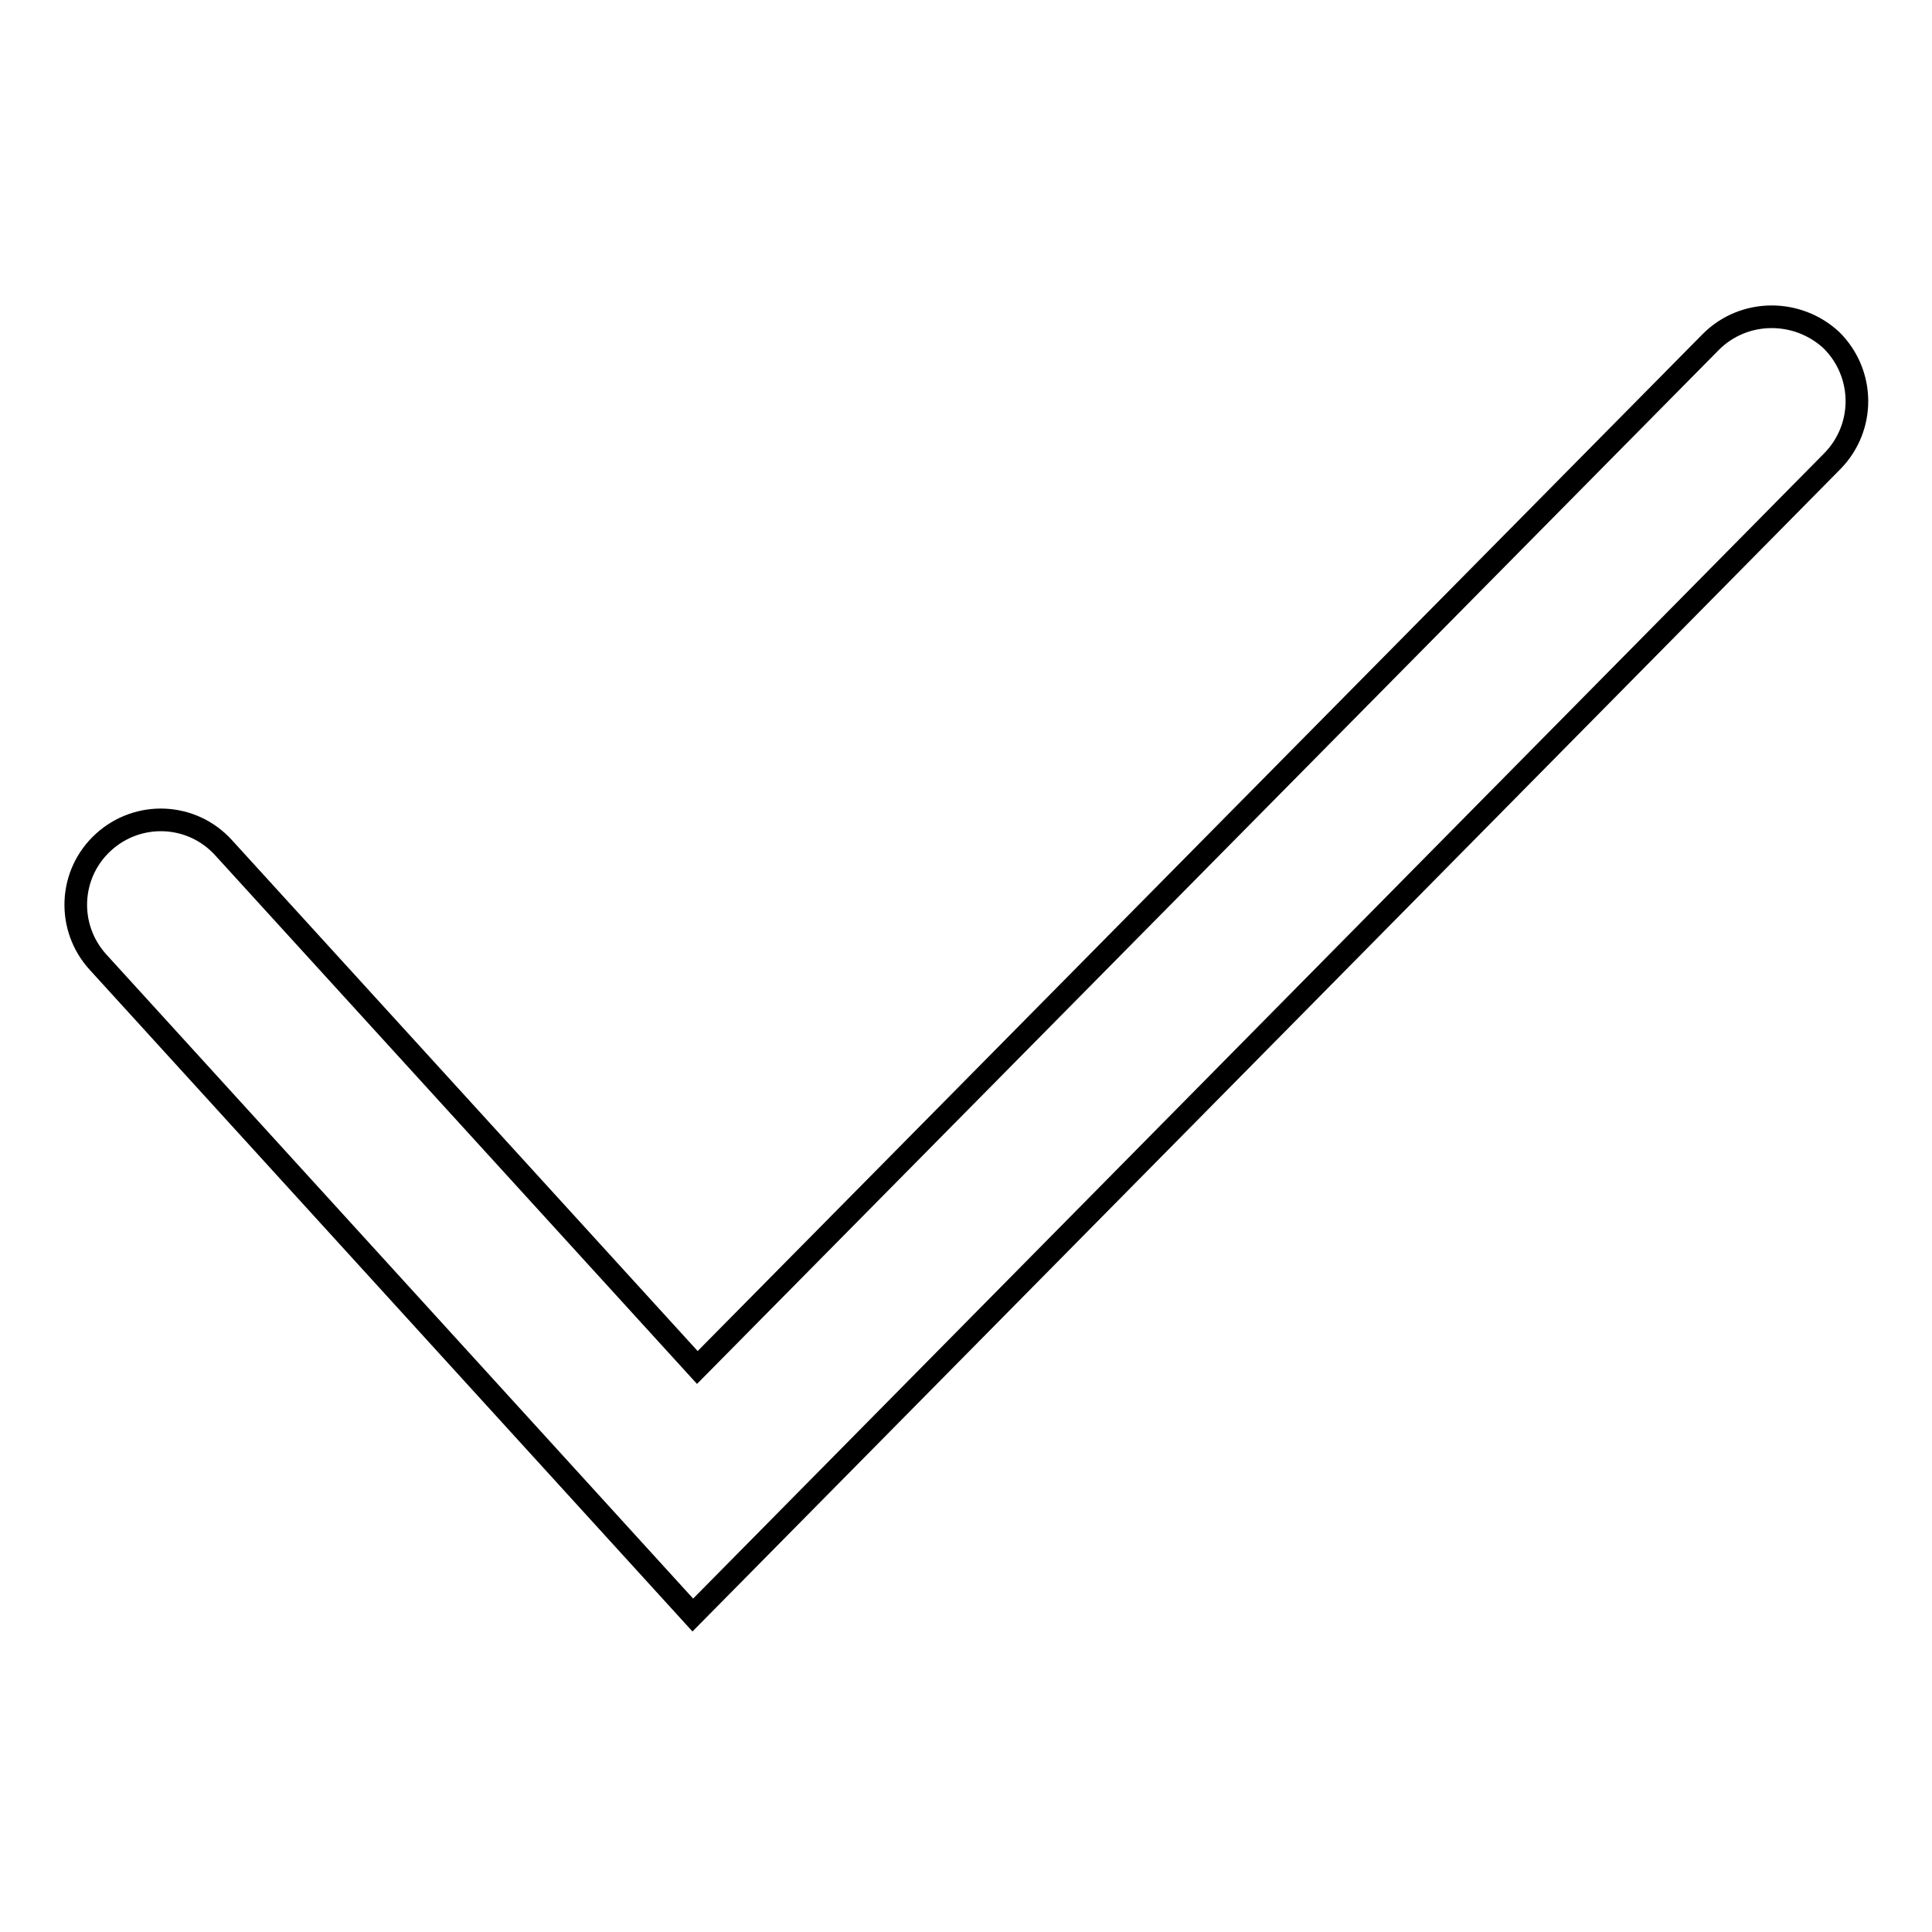 <?xml version="1.0" encoding="utf-8"?>
<!-- Svg Vector Icons : http://www.onlinewebfonts.com/icon -->
<!DOCTYPE svg PUBLIC "-//W3C//DTD SVG 1.1//EN" "http://www.w3.org/Graphics/SVG/1.1/DTD/svg11.dtd">
<svg version="1.1" xmlns="http://www.w3.org/2000/svg" xmlns:xlink="http://www.w3.org/1999/xlink" x="0px" y="0px" viewBox="0 0 256 256" enable-background="new 0 0 256 256" xml:space="preserve">
<g><g><path stroke-width="3" fill-opacity="0" stroke="#000000"  d="M226.7,45.3L92.4,181.2l-62.8-68.9c-4.2-4.6-11.3-4.9-15.9-0.7c-4.6,4.2-4.9,11.3-0.7,15.9L91.8,214l151-152.9c4.4-4.5,4.3-11.6-0.1-16C238.2,40.9,231.1,40.9,226.7,45.3z"/></g></g>
</svg>